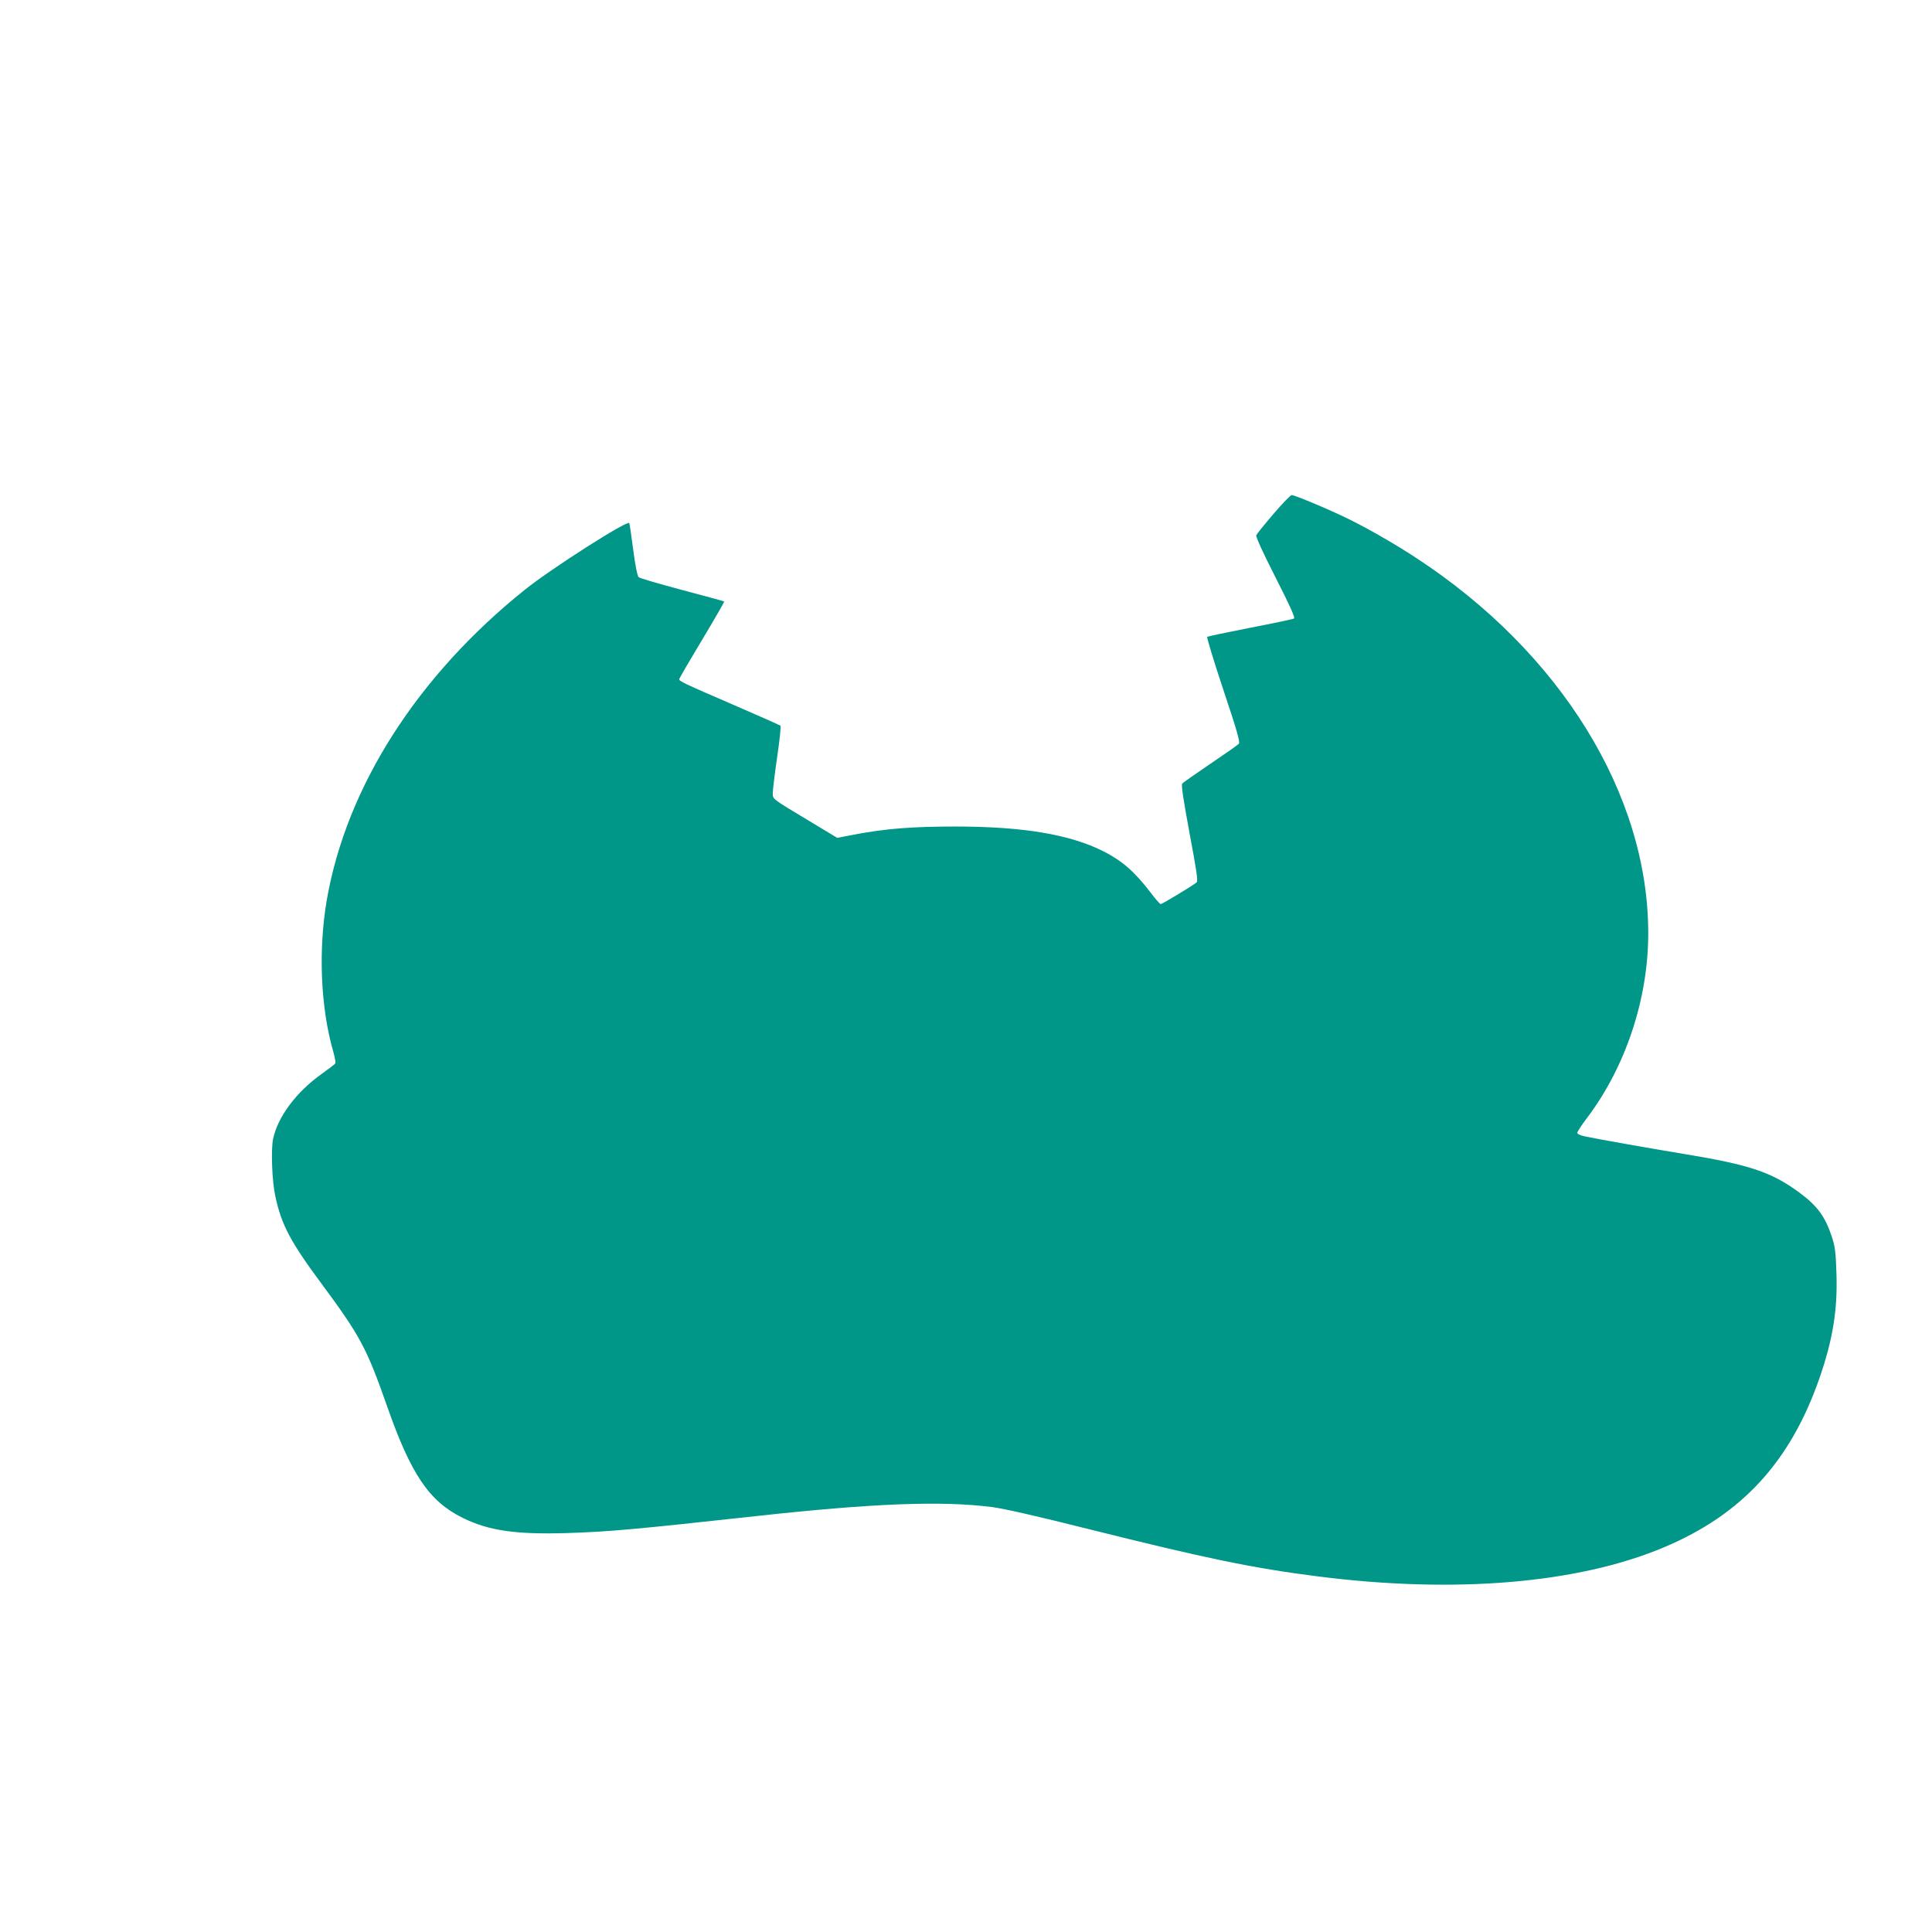 <?xml version="1.0" standalone="no"?>
<!DOCTYPE svg PUBLIC "-//W3C//DTD SVG 20010904//EN"
 "http://www.w3.org/TR/2001/REC-SVG-20010904/DTD/svg10.dtd">
<svg version="1.0" xmlns="http://www.w3.org/2000/svg"
 width="1280pt" height="1280pt" viewBox="0 0 1280 1280"
 preserveAspectRatio="xMidYMid meet">
<g transform="translate(0,1280) scale(0.1,-0.1)"
fill="#009688" stroke="none">
<path d="M8437 9395 c-59 -69 -110 -132 -114 -141 -4 -10 46 -119 128 -280 97
-191 131 -266 122 -272 -7 -4 -138 -32 -290 -61 -153 -30 -281 -57 -285 -60
-4 -4 44 -162 107 -351 89 -266 112 -347 103 -357 -6 -8 -91 -67 -187 -132
-97 -66 -182 -125 -188 -132 -8 -10 5 -95 48 -329 47 -250 57 -316 47 -326
-20 -18 -228 -144 -238 -144 -5 0 -36 35 -68 78 -106 138 -189 210 -312 272
-222 112 -533 164 -980 164 -289 0 -467 -14 -679 -55 l-104 -20 -186 112
c-254 153 -241 143 -241 187 0 20 13 127 29 237 16 110 26 203 22 207 -3 3
-142 65 -309 137 -336 145 -362 158 -362 171 0 5 68 122 151 260 83 138 149
253 147 255 -2 2 -127 36 -278 76 -151 40 -281 78 -289 85 -8 8 -22 75 -36
183 -12 94 -24 173 -26 176 -17 17 -515 -301 -689 -440 -714 -571 -1185 -1308
-1315 -2058 -57 -334 -41 -716 44 -1008 10 -37 16 -70 12 -75 -3 -5 -44 -36
-90 -69 -169 -121 -291 -284 -322 -432 -14 -72 -7 -279 15 -378 41 -191 100
-302 310 -585 253 -342 296 -423 430 -805 159 -454 279 -631 501 -741 172 -85
350 -111 690 -101 279 9 439 23 1250 112 784 86 1237 103 1570 60 77 -10 305
-62 635 -145 784 -196 1089 -259 1521 -314 910 -116 1725 -47 2294 193 517
218 837 567 1030 1122 87 251 120 449 112 689 -4 134 -9 178 -27 235 -46 143
-96 213 -219 304 -183 135 -327 184 -766 256 -242 40 -574 99 -654 116 -30 6
-51 16 -51 24 0 7 29 52 65 99 256 340 405 788 405 1222 1 920 -582 1863
-1538 2488 -154 101 -349 212 -492 279 -130 61 -314 137 -332 137 -8 0 -62
-56 -121 -125z"/>
</g>
</svg>
